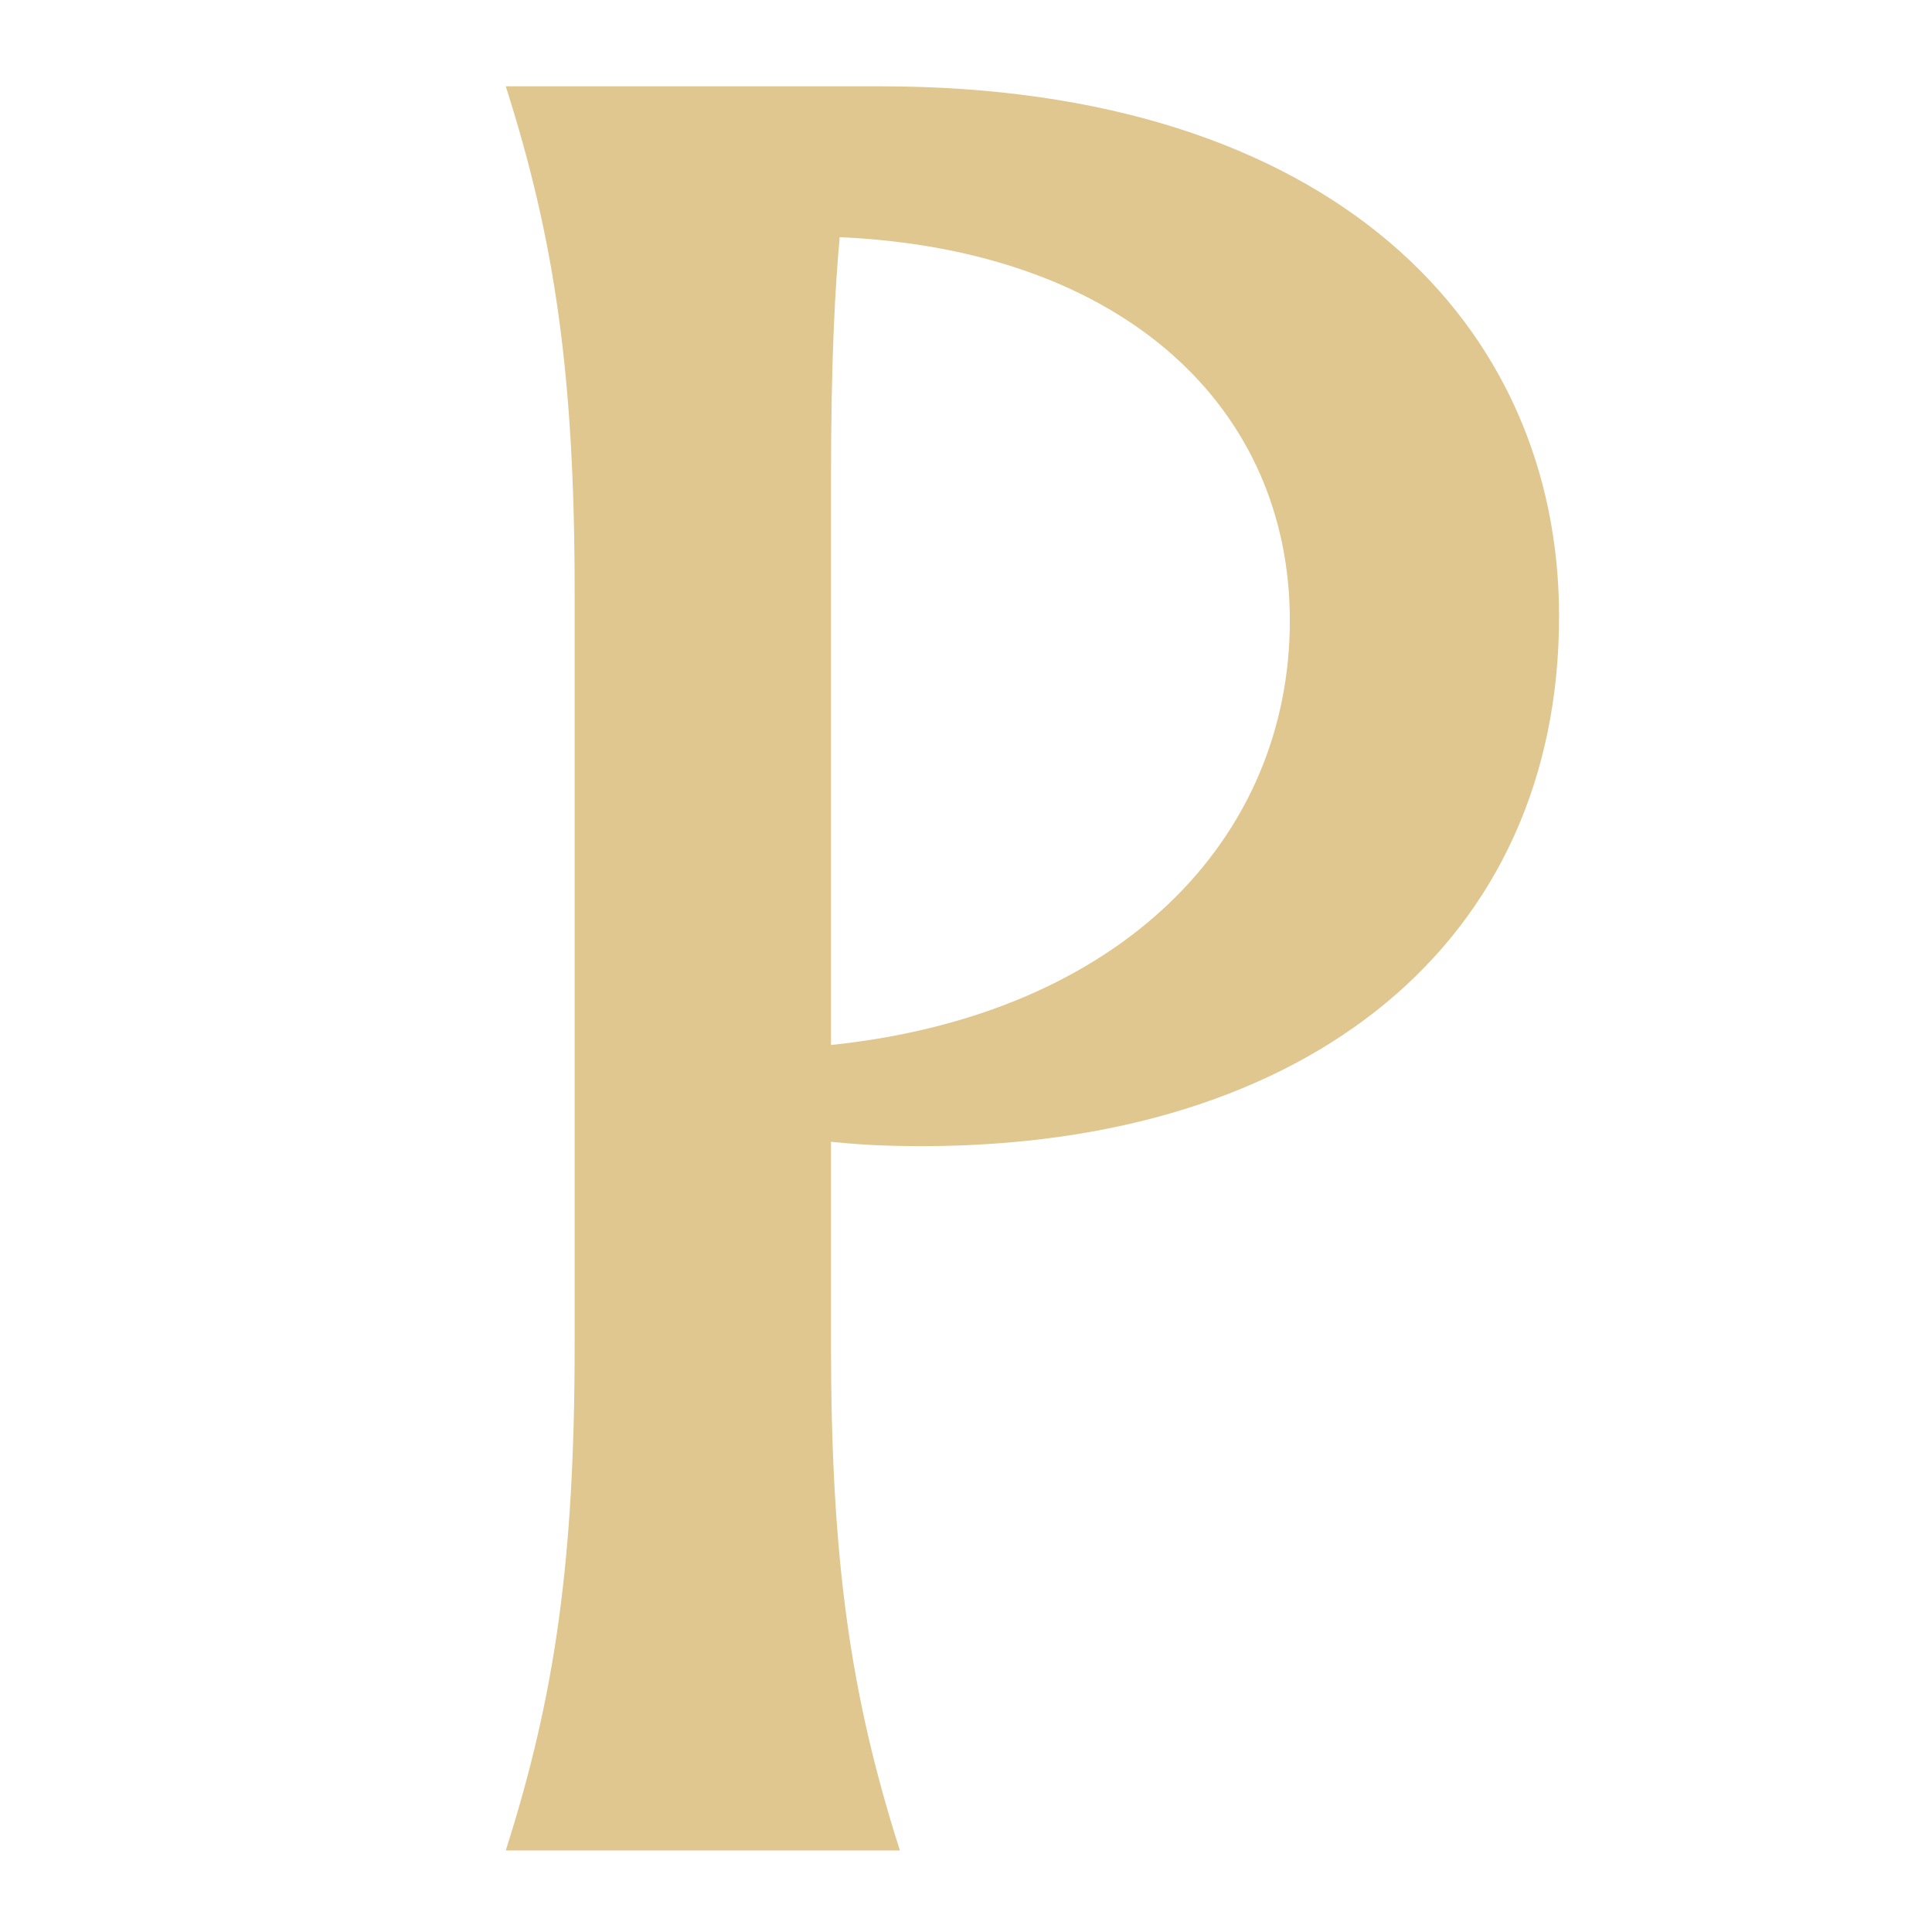 <?xml version="1.0" encoding="utf-8"?>
<!-- Generator: Adobe Illustrator 26.0.1, SVG Export Plug-In . SVG Version: 6.00 Build 0)  -->
<svg version="1.1" id="Layer_1" xmlns="http://www.w3.org/2000/svg" xmlns:xlink="http://www.w3.org/1999/xlink" x="0px" y="0px"
	 viewBox="0 0 976 976" style="enable-background:new 0 0 976 976;" xml:space="preserve">
<style type="text/css">
	.st0{fill:#E0C68F;}
</style>
<g>
	<path class="st0" d="M787.6,311.3c0,164.3-126.2,267.7-322.1,267.7c-21.8,0-34.8-1.1-45.7-2.2v102.3c0,108.8,9.8,177.4,34.8,255.7
		l-199.1,0c25-78.3,34.8-146.9,34.8-255.7l0-379.8c0-108.8-9.8-177.4-34.8-255.7l189.3,0C673.4,43.6,787.6,164.4,787.6,311.3z
		 M651.6,313.5c0-106.6-82.7-187.2-227.4-193.7c-2.2,23.9-4.4,59.8-4.4,123l0,285.1C566.7,512.6,651.6,423.4,651.6,313.5z"/>
</g>
</svg>
